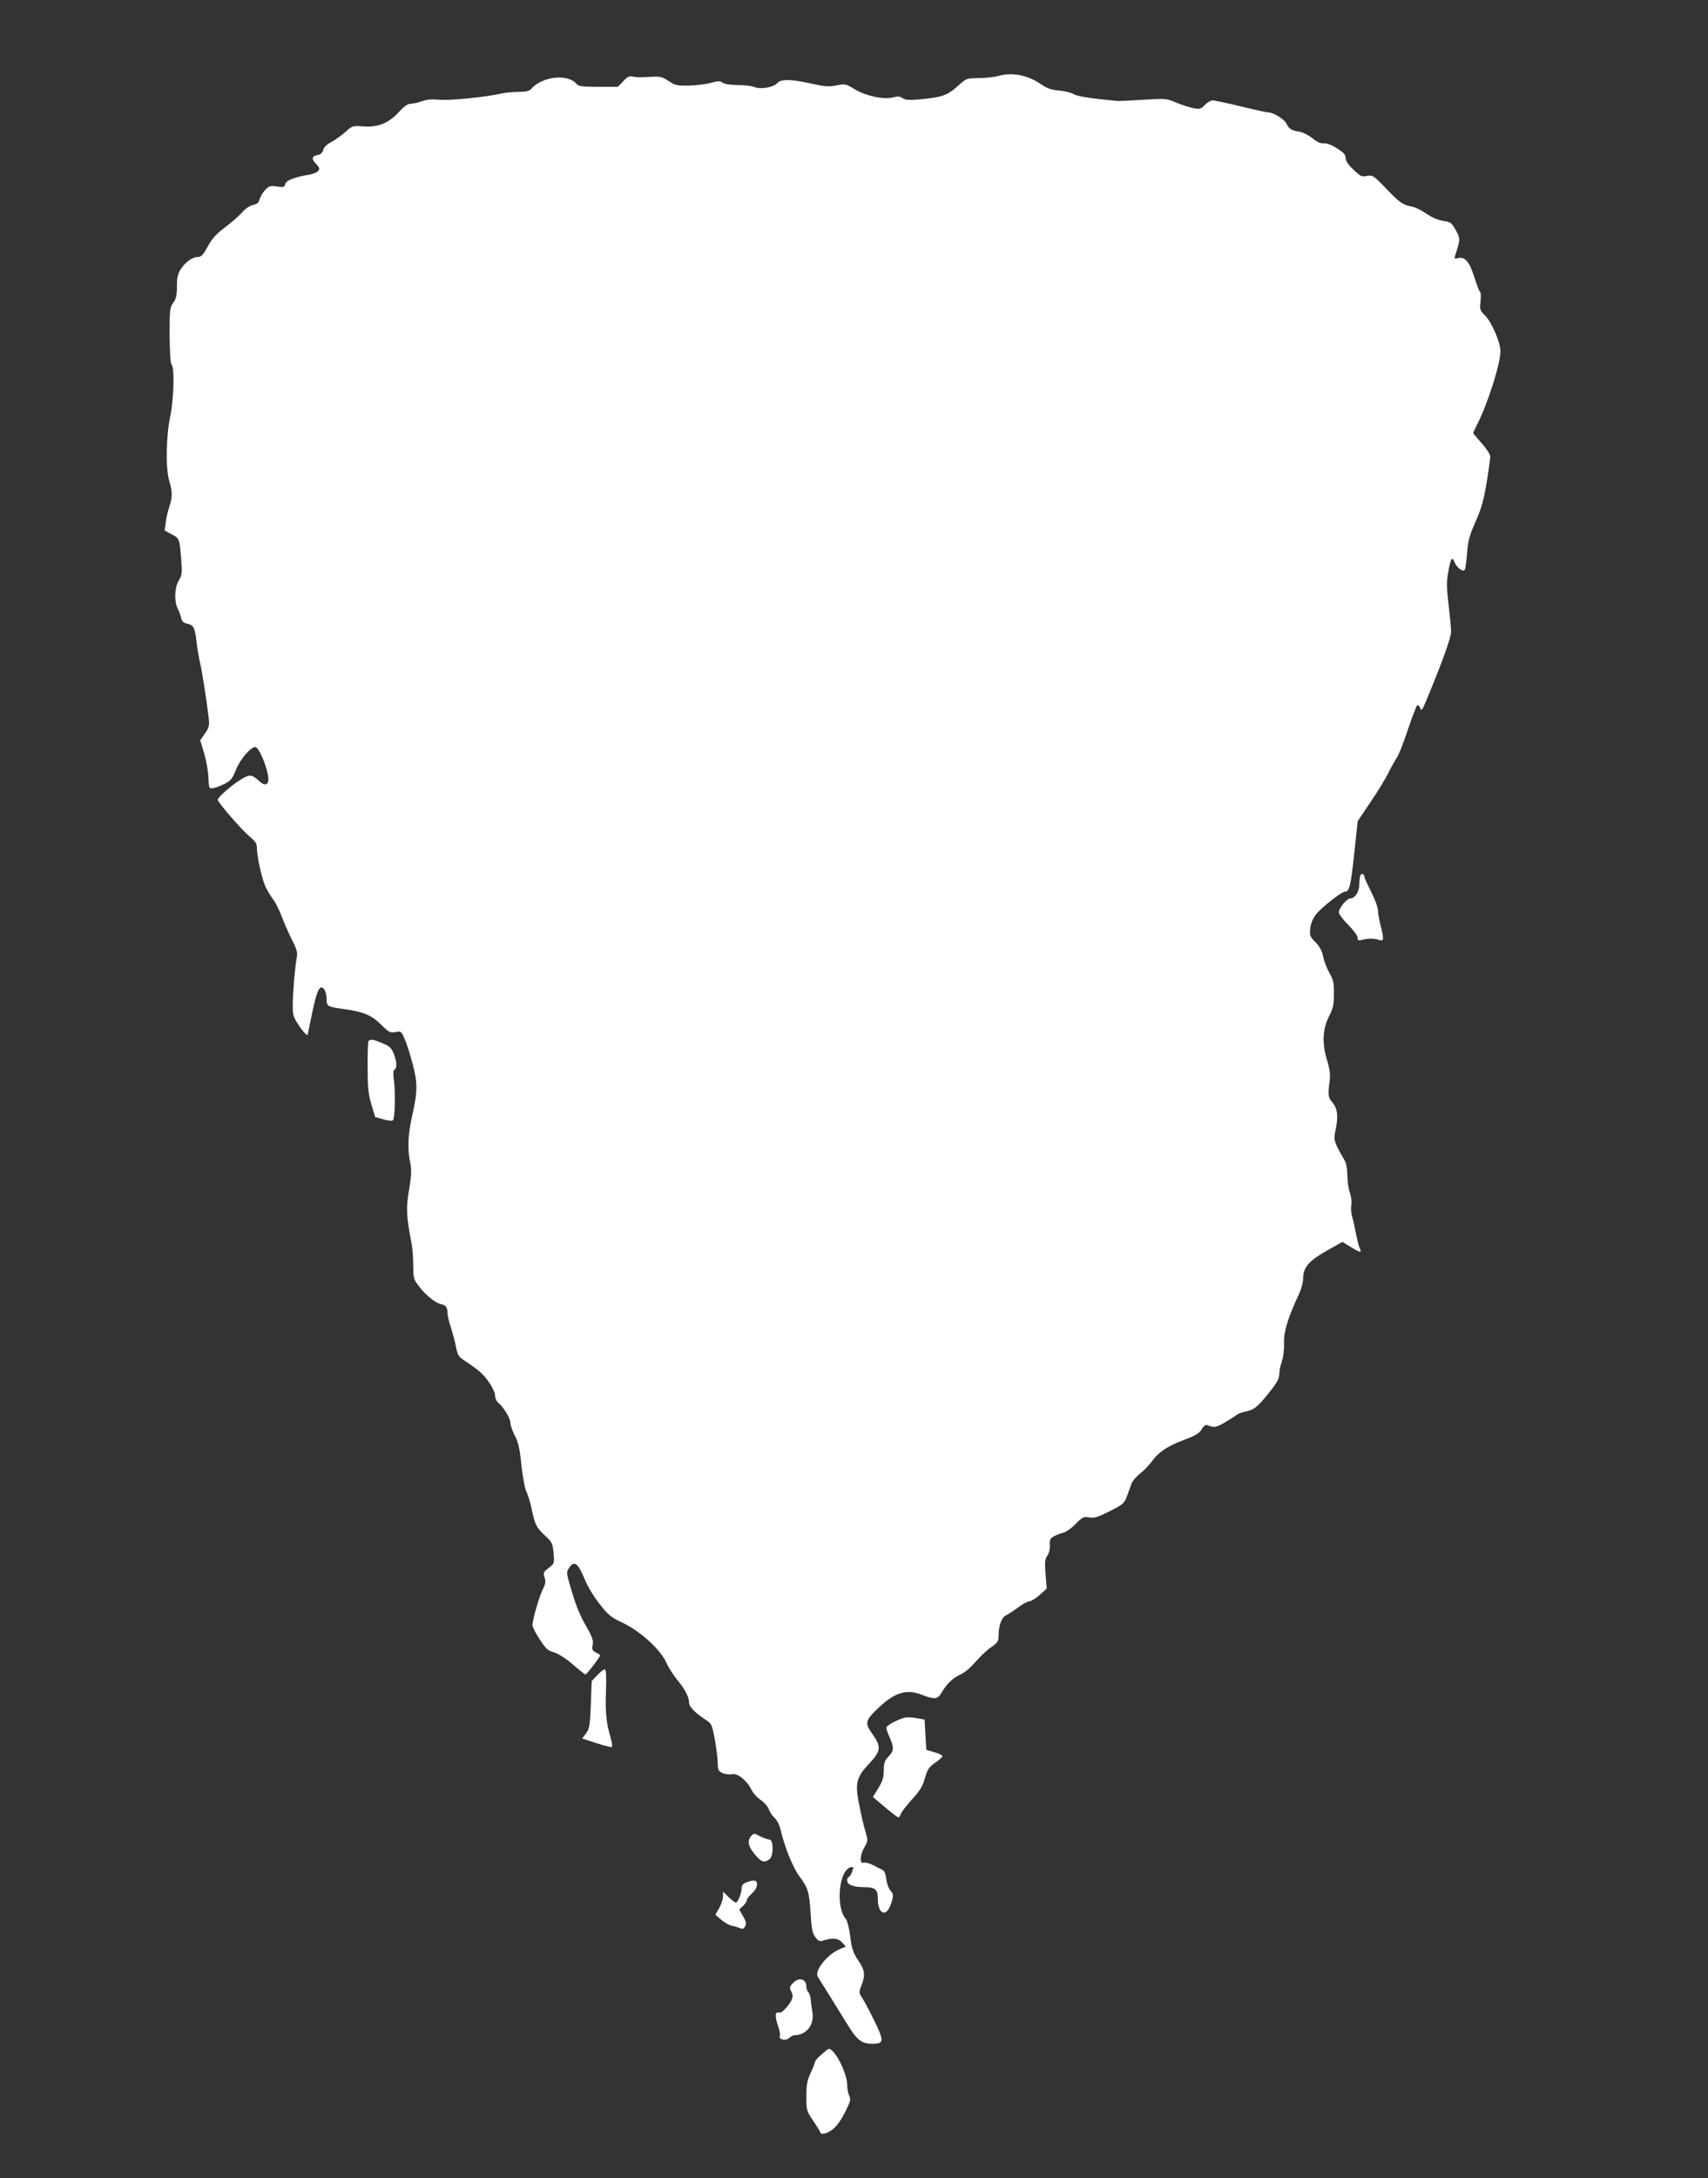 <?xml version="1.0" standalone="no"?>
<!DOCTYPE svg PUBLIC "-//W3C//DTD SVG 20010904//EN"
 "http://www.w3.org/TR/2001/REC-SVG-20010904/DTD/svg10.dtd">
<svg version="1.0" xmlns="http://www.w3.org/2000/svg"
 width="1004pt" height="1280pt" viewBox="0 0 1004 1280"
 preserveAspectRatio="xMidYMid meet">
<rect x="0" y="0" width="1004" height="1280" fill="#333333" stroke="none"/>
<g transform="translate(0,1280) scale(0.1,-0.1)"
fill="#ffffff" stroke="none">
<path d="M5870 12354 c-25 -7 -78 -13 -117 -13 -73 -1 -73 -1 -127 -50 -59
-53 -90 -63 -231 -76 -52 -4 -75 -2 -89 8 -15 11 -28 12 -55 5 -54 -15 -158 7
-226 47 -53 33 -57 33 -108 23 -44 -9 -68 -7 -149 11 -124 27 -178 27 -200 2
-21 -25 -100 -38 -134 -22 -14 6 -57 11 -97 11 -44 1 -79 6 -89 14 -15 11 -27
11 -70 -1 -29 -8 -87 -15 -129 -16 -69 -1 -80 1 -119 27 -40 26 -49 28 -114
24 -39 -3 -82 -2 -96 2 -20 5 -31 0 -56 -27 l-32 -33 -115 0 c-94 0 -117 3
-128 17 -52 62 -206 44 -269 -32 -9 -10 -31 -15 -74 -15 -33 0 -79 -5 -101
-10 -92 -21 -303 -42 -361 -36 -43 4 -74 2 -104 -9 -23 -8 -53 -15 -67 -15
-16 0 -38 -15 -66 -46 -60 -67 -125 -93 -209 -87 -64 5 -66 5 -106 -31 -22
-20 -60 -47 -83 -60 -28 -14 -45 -31 -49 -47 -3 -13 -15 -26 -25 -28 -42 -7
-47 -22 -19 -52 22 -23 25 -31 15 -43 -7 -9 -29 -18 -50 -22 -88 -14 -139 -34
-144 -55 -5 -19 -11 -21 -49 -15 -39 6 -46 4 -70 -21 -14 -15 -28 -40 -32 -54
-4 -20 -14 -28 -38 -33 -18 -4 -45 -21 -64 -43 -18 -21 -63 -60 -100 -88 -51
-38 -76 -65 -102 -112 -28 -51 -38 -63 -59 -63 -32 0 -76 -32 -102 -74 -16
-25 -21 -50 -21 -100 0 -53 -5 -73 -22 -96 -20 -27 -21 -41 -21 -190 1 -105 5
-166 12 -173 18 -18 13 -203 -9 -308 -24 -117 -27 -303 -5 -375 19 -62 19
-101 0 -153 -8 -23 -17 -64 -21 -91 l-6 -48 40 -21 c47 -24 48 -27 57 -147 6
-81 5 -94 -14 -125 -25 -41 -28 -123 -6 -166 8 -15 17 -40 20 -55 4 -19 13
-28 35 -33 38 -8 46 -24 55 -105 4 -36 13 -90 20 -120 13 -55 38 -214 51 -323
6 -52 4 -61 -21 -97 l-28 -40 23 -77 c13 -43 24 -107 25 -143 3 -62 4 -65 26
-62 13 2 44 13 68 25 37 19 47 31 67 81 24 63 87 136 115 136 19 0 64 -102 75
-170 8 -49 -14 -64 -49 -33 -47 44 -60 45 -115 10 -59 -38 -132 -103 -132
-117 0 -15 143 -180 190 -218 31 -26 40 -40 40 -64 0 -52 31 -191 53 -233 11
-22 30 -54 43 -71 13 -16 35 -60 49 -97 14 -37 41 -100 61 -139 28 -55 34 -78
29 -102 -10 -50 -23 -195 -24 -274 -1 -67 2 -76 35 -127 32 -47 54 -68 54 -50
0 3 12 60 26 127 28 134 45 166 70 134 8 -11 14 -36 14 -57 0 -43 4 -45 104
-59 114 -16 161 -36 216 -91 46 -46 53 -49 84 -44 33 7 35 5 55 -41 12 -27 33
-93 47 -148 30 -112 29 -162 -5 -311 -23 -102 -26 -190 -10 -266 9 -42 8 -72
-6 -159 -19 -109 -17 -153 14 -315 6 -27 10 -87 10 -131 1 -80 2 -82 41 -132
38 -48 94 -91 123 -96 25 -4 37 -18 37 -47 0 -16 9 -55 19 -86 11 -32 25 -84
31 -116 11 -54 15 -60 63 -91 29 -19 64 -45 79 -58 42 -37 88 -109 88 -138 0
-15 8 -34 17 -41 33 -28 73 -93 73 -119 0 -15 12 -49 26 -76 21 -39 29 -75 39
-174 8 -71 20 -139 30 -157 8 -17 23 -64 31 -104 19 -90 26 -104 79 -154 40
-37 44 -45 49 -102 5 -60 5 -61 -29 -87 -31 -24 -33 -29 -24 -55 8 -23 6 -37
-9 -68 -22 -42 -62 -182 -62 -213 0 -11 19 -49 43 -84 35 -55 48 -66 84 -76
25 -8 69 -35 110 -71 37 -32 71 -58 74 -59 8 0 92 110 87 114 -1 2 -14 9 -26
16 -20 10 -23 17 -18 44 5 25 -2 46 -38 109 -43 75 -65 133 -101 260 -15 54
-15 61 0 83 30 47 53 30 94 -71 14 -36 52 -98 85 -140 52 -67 67 -79 142 -114
101 -49 219 -157 252 -234 12 -26 39 -69 60 -95 47 -56 72 -103 72 -135 0 -25
31 -59 95 -101 39 -25 40 -29 57 -119 9 -50 17 -113 17 -138 1 -42 4 -48 31
-59 16 -7 41 -9 54 -6 31 8 88 -38 113 -91 9 -19 33 -46 54 -60 21 -14 42 -38
48 -54 5 -16 21 -39 34 -52 15 -13 30 -43 36 -72 23 -98 73 -223 110 -271 51
-68 58 -93 66 -218 5 -88 10 -115 27 -138 16 -23 25 -28 42 -23 58 19 91 17
115 -9 l23 -25 -34 -14 c-77 -32 -154 -131 -130 -165 11 -17 52 -82 168 -270
61 -101 88 -122 152 -122 68 0 70 15 13 132 -28 57 -60 118 -72 136 -21 32
-21 35 -5 75 24 62 20 89 -20 148 -29 44 -37 67 -46 138 -6 47 -17 93 -25 103
-63 72 -42 292 30 306 14 3 15 -1 6 -27 -6 -17 -15 -31 -20 -31 -5 0 -9 -9 -9
-20 0 -26 36 -40 105 -40 60 0 75 -14 75 -69 0 -85 46 -110 74 -38 20 54 20
66 -1 89 -10 11 -20 40 -23 65 -3 27 -11 49 -20 53 -8 4 -34 17 -56 29 -23 12
-49 18 -58 15 -24 -9 -21 47 6 92 19 33 20 41 9 78 -17 58 -29 110 -45 194
-19 100 -8 142 53 207 82 87 85 107 26 190 -40 56 -37 74 20 131 108 107 179
132 273 95 74 -29 94 -27 116 11 30 52 68 89 112 108 24 10 61 42 89 75 27 31
68 70 92 86 38 26 43 35 43 67 0 60 18 108 44 120 13 6 45 27 71 46 26 20 55
36 66 36 10 0 38 17 60 37 l42 38 -7 85 c-5 71 -4 89 11 109 10 15 16 40 14
62 -1 33 2 40 26 52 15 8 40 17 55 21 15 3 47 26 71 51 40 40 47 44 80 38 30
-5 52 2 121 37 79 40 85 46 101 89 9 25 21 58 27 74 6 15 29 42 51 59 22 17
52 49 68 70 39 55 91 90 190 127 67 25 89 39 103 62 13 22 23 28 34 24 39 -16
50 -14 105 18 32 19 63 39 70 45 7 5 28 13 47 17 52 10 71 26 139 110 47 59
61 84 61 109 0 19 7 53 15 76 9 25 14 70 13 109 -2 67 23 148 88 287 13 28 24
68 24 88 0 72 33 108 163 180 l68 38 51 -31 c53 -33 66 -35 50 -4 -5 10 -14
47 -21 83 -7 36 -17 82 -23 102 -6 20 -8 50 -5 67 4 17 0 48 -8 72 -8 23 -15
69 -15 103 0 33 -6 70 -13 82 -64 110 -69 124 -58 175 19 86 14 134 -15 168
-28 33 -29 45 -18 127 5 39 1 70 -16 127 -30 99 -25 182 13 256 23 44 28 65
28 129 1 66 -3 84 -27 126 -15 26 -31 69 -36 94 -6 33 -19 57 -44 84 -34 34
-36 40 -32 83 4 31 16 59 35 83 33 41 149 132 168 132 27 0 35 32 55 220 l21
195 78 116 c43 63 91 142 106 175 16 32 37 69 46 82 10 13 39 86 64 162 26 77
51 142 56 146 5 3 13 -5 17 -17 7 -19 12 -14 35 42 95 228 147 373 147 407 0
20 -7 92 -15 159 -11 94 -12 137 -3 185 14 84 24 101 37 67 13 -35 53 -64 62
-46 3 6 9 50 13 97 5 71 13 102 50 185 35 79 48 127 65 231 12 71 21 140 21
152 0 12 -22 46 -50 77 -27 30 -50 58 -50 60 0 3 12 29 26 57 61 121 134 351
134 425 0 49 -50 167 -87 205 -34 35 -36 39 -30 87 3 28 2 53 -3 56 -5 3 -20
43 -34 88 -28 89 -55 121 -96 110 -19 -5 -22 -3 -17 13 32 100 32 100 5 151
-25 44 -31 49 -74 55 -29 4 -67 20 -99 42 -28 20 -67 39 -86 42 -54 11 -69 21
-151 106 -74 77 -79 80 -112 74 -32 -6 -39 -2 -80 37 -31 29 -46 52 -46 69 0
19 -12 32 -52 57 -31 20 -61 31 -78 29 -18 -2 -39 8 -65 30 -22 17 -55 34 -75
38 -48 7 -63 16 -78 48 -14 27 -78 66 -109 66 -10 0 -82 16 -160 35 -78 19
-152 35 -164 35 -12 0 -33 -12 -46 -26 -21 -23 -29 -26 -65 -20 -22 4 -67 18
-101 32 -60 26 -65 26 -197 18 -74 -5 -144 -8 -155 -7 -150 14 -234 27 -254
40 -13 8 -51 18 -85 21 -47 4 -72 13 -108 38 -78 53 -168 71 -248 48z"/>
<path d="M7996 7654 c-3 -9 -6 -33 -6 -55 0 -40 -26 -79 -54 -79 -19 0 -66
-57 -66 -81 0 -10 25 -44 55 -74 31 -31 55 -63 55 -75 0 -17 4 -19 28 -13 35
10 71 9 100 -1 27 -9 28 5 7 87 -8 32 -15 71 -15 88 0 16 -18 65 -40 108 -22
43 -40 83 -40 89 0 18 -18 23 -24 6z"/>
<path d="M2167 6683 c-4 -3 -7 -72 -6 -152 0 -120 4 -160 22 -221 l22 -74 49
-14 c26 -8 52 -10 56 -5 12 11 15 175 5 239 -5 35 -4 54 4 58 16 10 14 49 -5
95 -12 32 -25 43 -64 60 -51 22 -72 26 -83 14z"/>
<path d="M3511 2956 l-33 -35 -5 -138 c-5 -124 -8 -141 -28 -169 l-23 -30 85
-28 c46 -15 87 -25 90 -22 3 3 0 25 -6 48 -28 97 -33 149 -29 276 3 94 1 132
-7 132 -6 0 -26 -15 -44 -34z"/>
<path d="M5263 2685 c-29 -13 -53 -31 -53 -38 0 -8 9 -34 20 -58 26 -59 25
-78 -7 -111 -23 -24 -28 -38 -28 -82 0 -42 -7 -63 -32 -104 l-32 -52 71 -60
c40 -33 75 -60 79 -60 4 0 10 9 14 20 3 10 33 49 65 85 47 51 64 78 77 126 15
52 24 66 61 91 23 16 42 33 42 38 0 5 -21 16 -47 23 l-48 14 -5 89 -5 89 -40
7 c-63 11 -77 9 -132 -17z"/>
<path d="M4416 2011 c-25 -28 -19 -60 20 -107 37 -46 57 -53 87 -30 25 19 25
116 -1 116 -9 0 -34 9 -54 19 -34 19 -37 19 -52 2z"/>
<path d="M4388 1738 c-19 -6 -28 -17 -28 -31 0 -30 -22 -87 -34 -87 -6 0 -25
14 -43 32 l-33 32 0 -28 c0 -16 -10 -46 -22 -68 l-23 -40 35 -30 c19 -16 46
-31 60 -34 14 -3 35 -9 47 -14 18 -8 25 -5 33 10 8 16 6 29 -12 59 l-23 40 23
21 c12 11 22 27 22 34 0 7 14 25 30 39 18 17 30 37 30 52 0 27 -15 31 -62 13z"/>
<path d="M4661 1146 c-19 -20 -21 -28 -12 -44 17 -33 13 -50 -21 -93 -22 -27
-38 -39 -50 -36 -23 6 -24 -24 -3 -82 8 -23 12 -48 9 -55 -8 -22 34 -31 55
-12 10 9 24 16 31 16 69 0 117 61 106 132 -4 24 -9 58 -10 76 -1 18 -8 38 -14
44 -7 7 -12 21 -12 33 0 47 -44 59 -79 21z"/>
<path d="M4828 726 c-21 -18 -38 -38 -38 -44 0 -5 -11 -34 -25 -64 -20 -43
-25 -69 -25 -137 0 -81 1 -86 39 -142 22 -32 41 -64 43 -70 7 -20 58 -1 90 34
17 17 44 59 60 94 27 54 30 67 20 88 -7 14 -12 43 -12 63 0 69 -74 214 -109
212 -3 -1 -23 -16 -43 -34z"/>
</g>
</svg>
